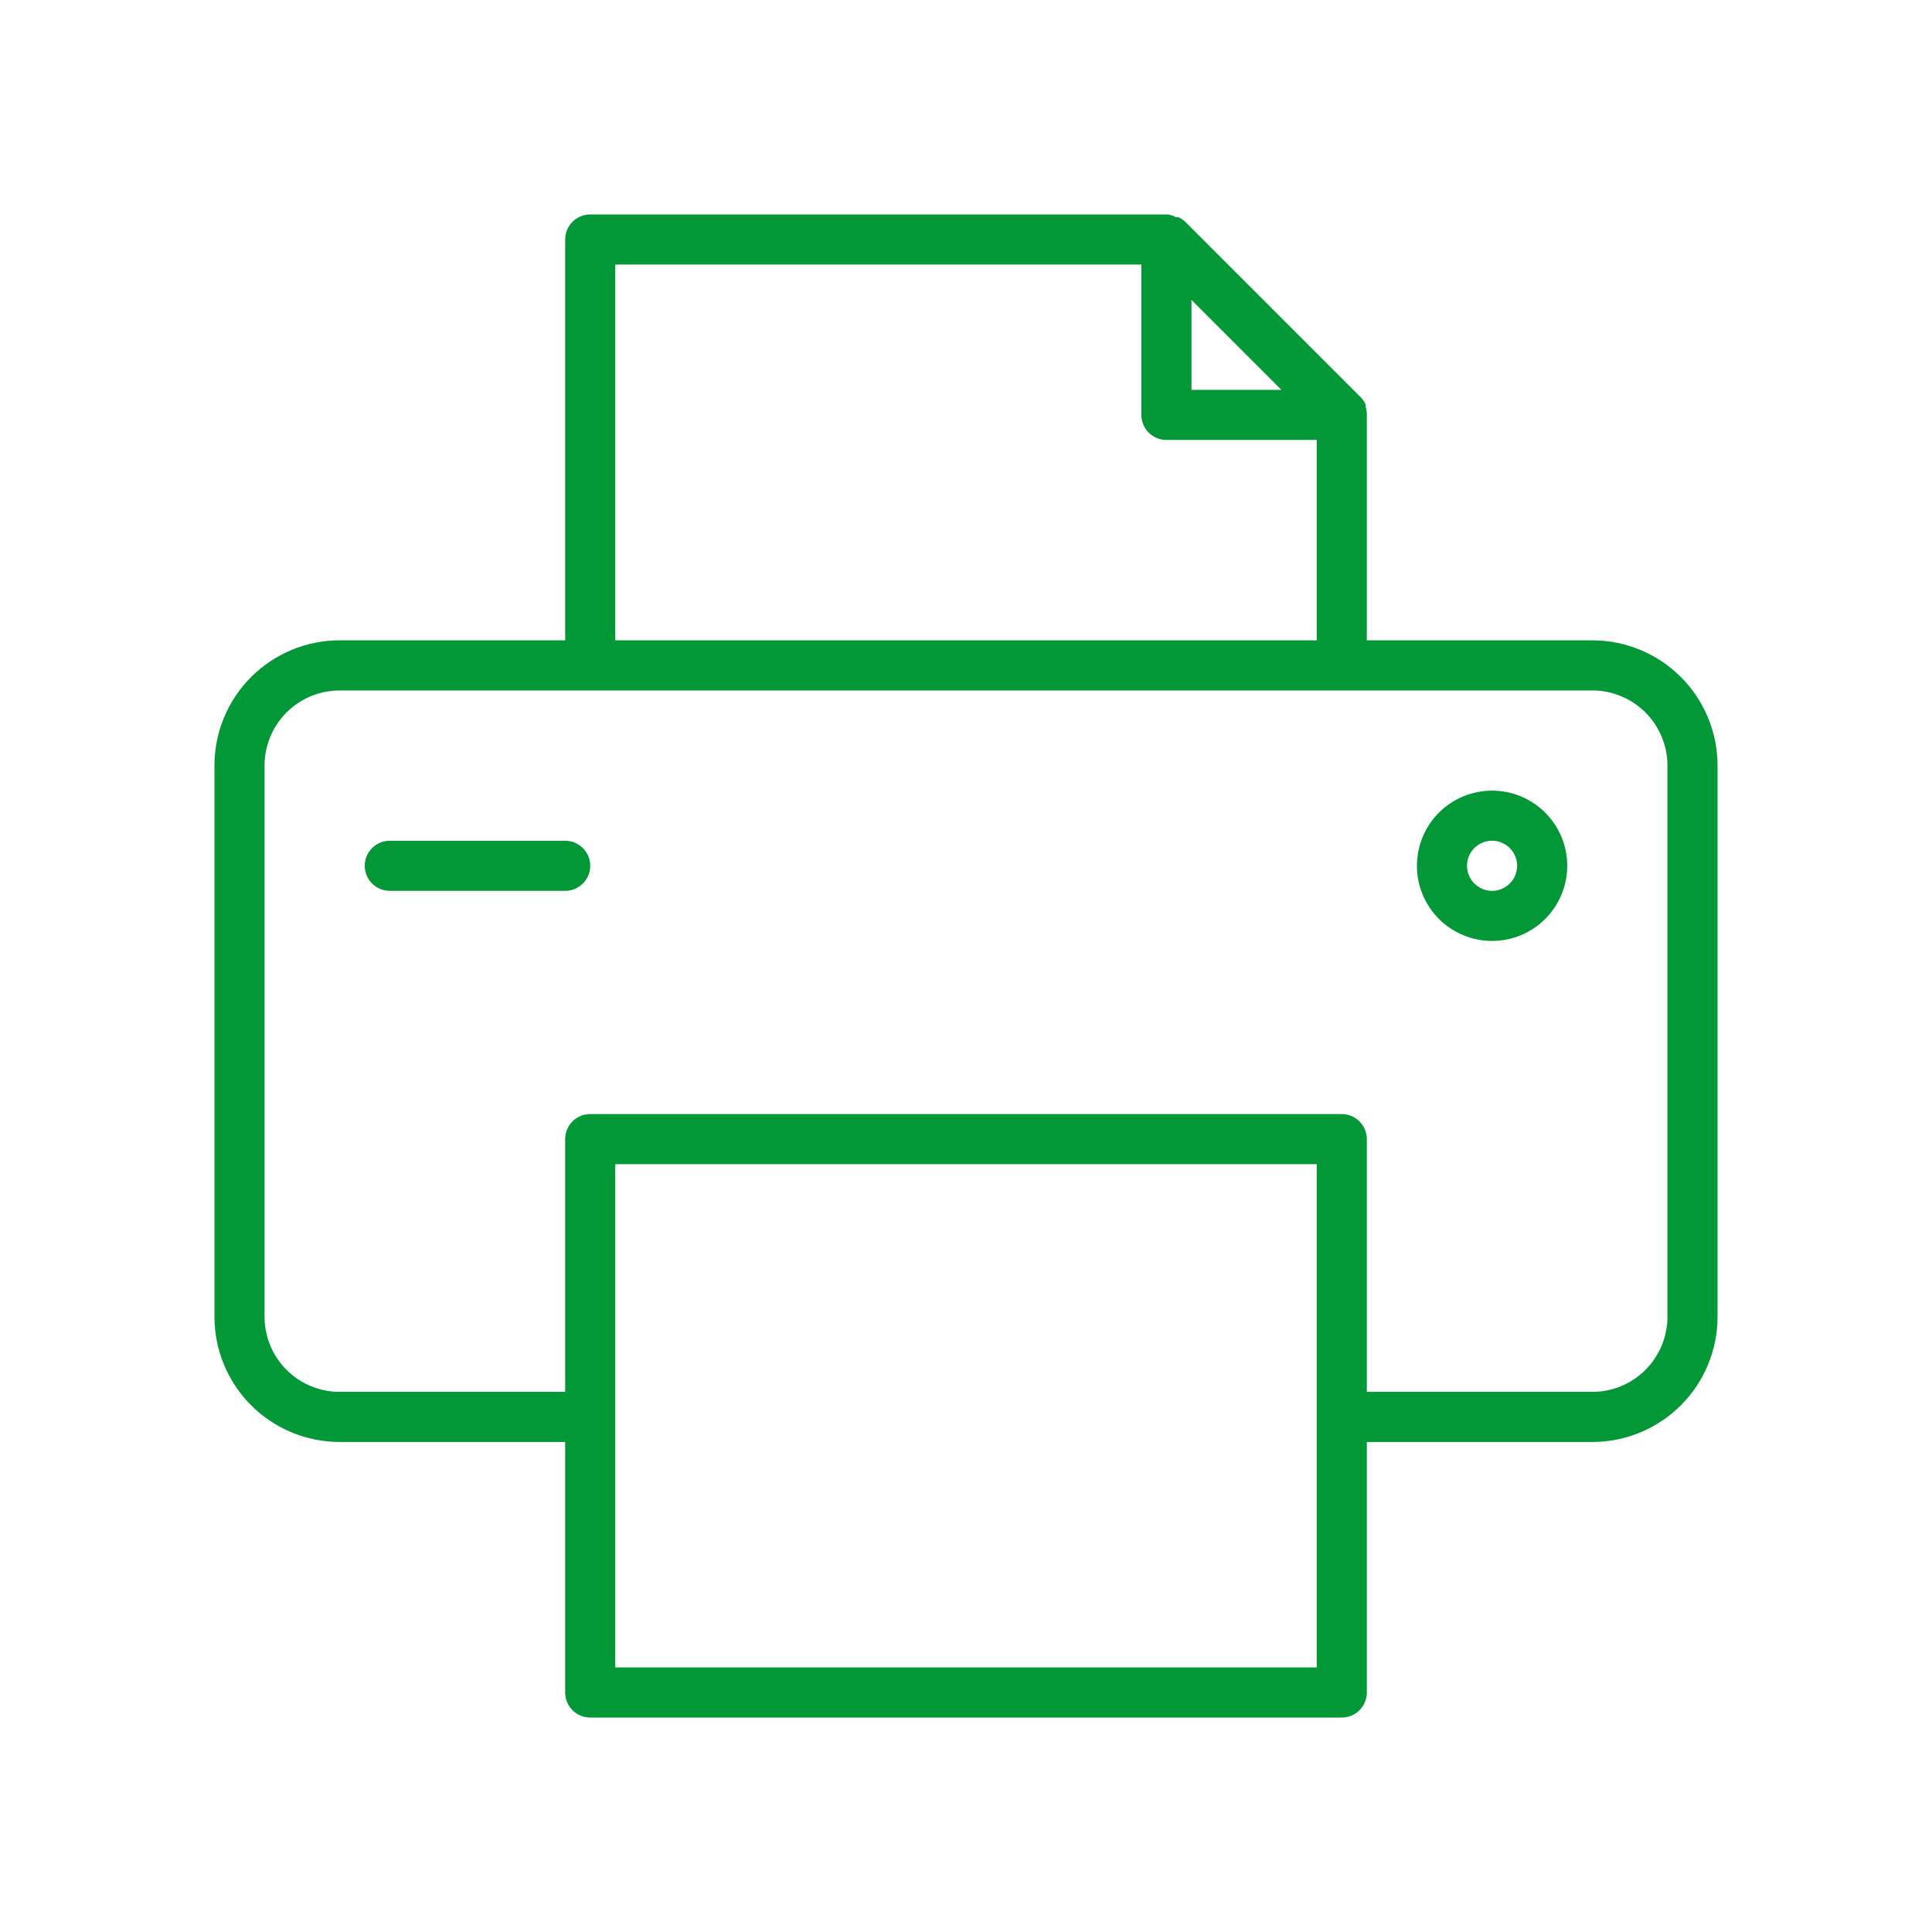 <?xml version="1.0" encoding="UTF-8"?> <svg xmlns="http://www.w3.org/2000/svg" width="1000" height="1000" viewBox="0 0 1000 1000" fill="none"><path d="M824.162 331.433H707.462V214.733V213.958C707.409 212.765 707.19 211.584 706.813 210.456V209.286C706.205 207.943 705.372 206.716 704.347 205.657L613.581 114.89C612.521 113.871 611.294 113.038 609.951 112.424H608.654C607.364 111.718 605.963 111.237 604.504 111H305.5C298.339 111 292.533 116.806 292.533 123.967V331.433H175.833C158.64 331.433 142.15 338.264 129.986 350.42C117.83 362.582 111 379.074 111 396.267V681.533C111 698.726 117.831 715.217 129.986 727.38C142.148 739.537 158.64 746.367 175.833 746.367H292.533V876.033C292.533 879.472 293.899 882.771 296.331 885.203C298.762 887.634 302.062 889 305.5 889H694.5C697.938 889 701.238 887.634 703.669 885.203C706.1 882.771 707.467 879.472 707.467 876.033V746.367H824.167C841.36 746.367 857.85 739.536 870.014 727.38C882.17 715.218 889 698.726 889 681.533V396.267C889 379.074 882.169 362.583 870.014 350.42C857.852 338.263 841.36 331.433 824.167 331.433L824.162 331.433ZM616.695 155.22L663.247 201.773H616.695V155.22ZM318.462 136.939H590.762V214.739C590.762 218.178 592.128 221.477 594.559 223.909C596.99 226.34 600.29 227.706 603.728 227.706H681.528V331.439H318.462V136.939ZM681.528 863.073H318.462V602.569H681.528V863.073ZM863.062 681.539C863.062 691.855 858.963 701.754 851.669 709.046C844.376 716.339 834.476 720.439 824.162 720.439H707.462V589.603C707.462 586.164 706.096 582.87 703.665 580.433C701.234 578.002 697.934 576.636 694.496 576.636H305.496C298.335 576.636 292.529 582.442 292.529 589.603V720.439H175.829C165.514 720.439 155.614 716.34 148.322 709.046C141.029 701.753 136.93 691.853 136.93 681.539V396.273C136.93 385.957 141.028 376.058 148.322 368.766C155.616 361.473 165.515 357.373 175.829 357.373H824.162C834.478 357.373 844.377 361.472 851.669 368.766C858.962 376.059 863.062 385.959 863.062 396.273V681.539Z" fill="#029837"></path><path d="M772.295 409.233C761.98 409.233 752.081 413.332 744.788 420.626C737.496 427.919 733.396 437.819 733.396 448.133C733.396 458.447 737.494 468.347 744.788 475.64C752.082 482.932 761.981 487.032 772.295 487.032C782.609 487.032 792.51 482.934 799.802 475.64C807.095 468.346 811.195 458.447 811.195 448.133C811.195 437.819 807.096 427.918 799.802 420.626C792.509 413.333 782.609 409.233 772.295 409.233ZM772.295 461.1C767.051 461.1 762.321 457.939 760.319 453.094C758.31 448.249 759.415 442.675 763.126 438.964C766.837 435.253 772.411 434.148 777.256 436.157C782.101 438.16 785.262 442.889 785.262 448.133C785.262 451.572 783.896 454.871 781.465 457.303C779.033 459.734 775.734 461.1 772.295 461.1Z" fill="#029837"></path><path d="M292.528 435.167H201.761C194.601 435.167 188.794 440.973 188.794 448.134C188.794 455.294 194.601 461.1 201.761 461.1H292.528C299.688 461.1 305.494 455.294 305.494 448.134C305.494 440.973 299.688 435.167 292.528 435.167Z" fill="#029837"></path></svg> 